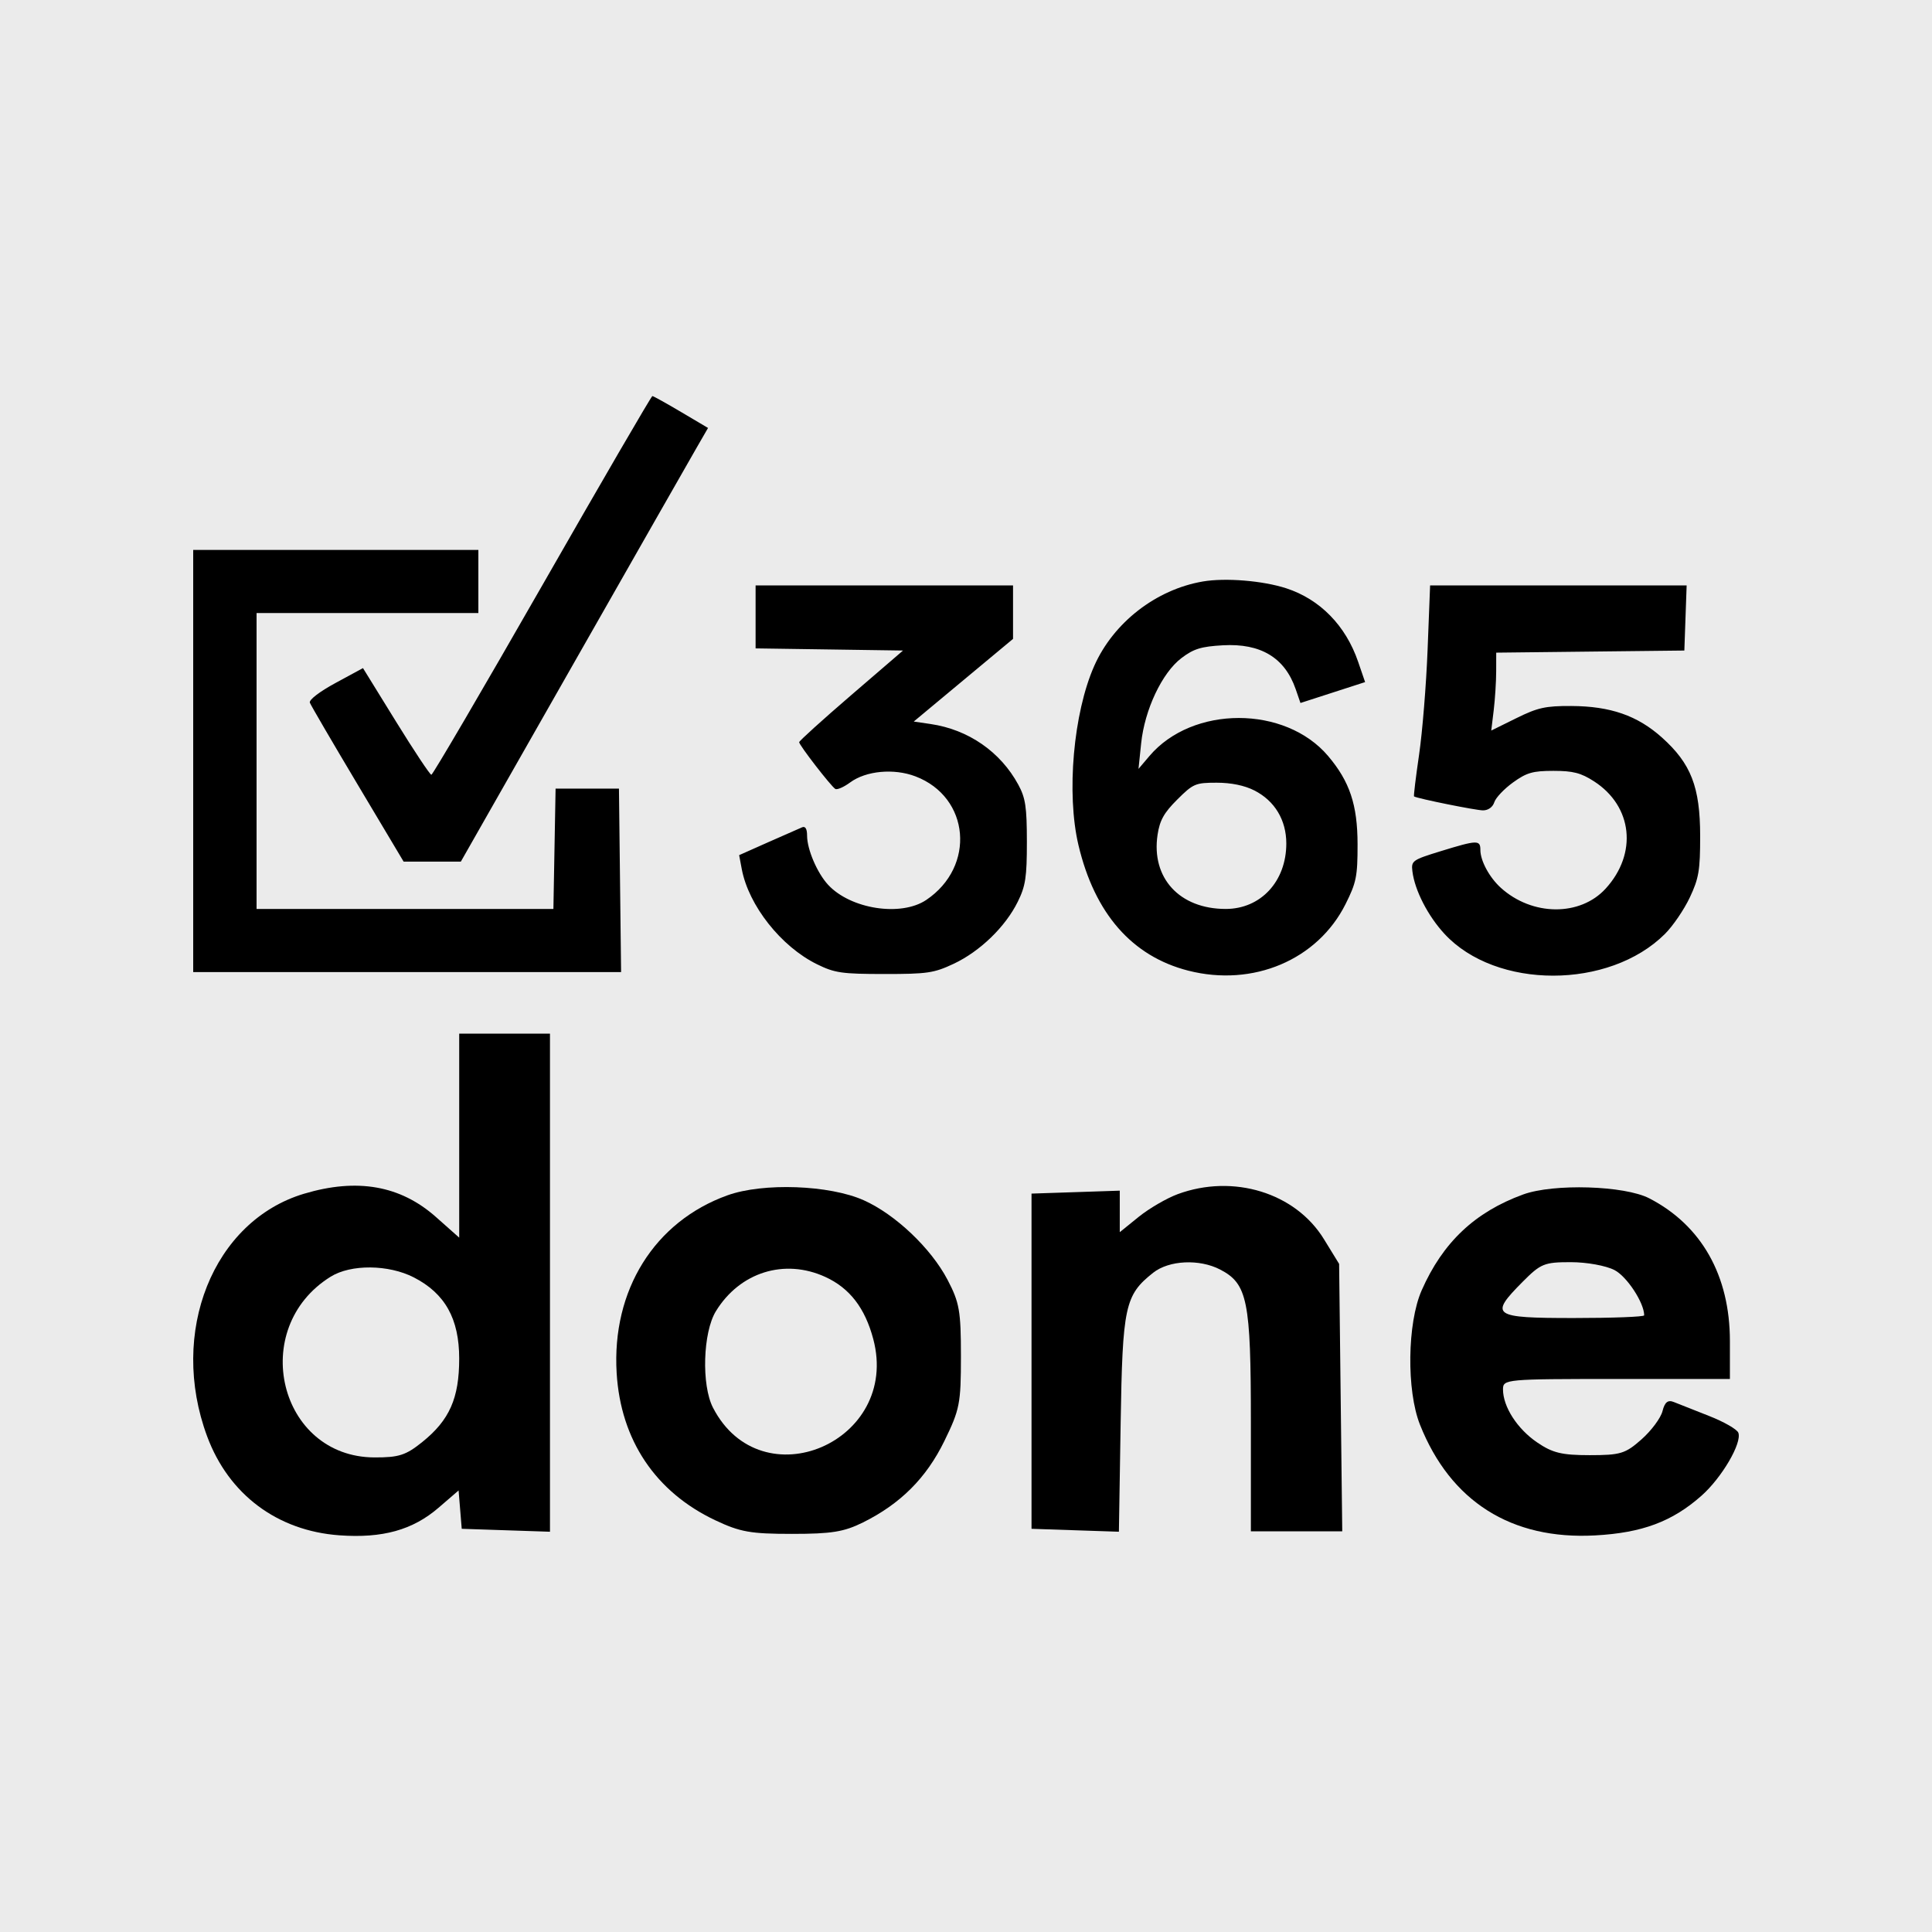 <?xml version="1.0" encoding="UTF-8"?> <svg xmlns="http://www.w3.org/2000/svg" width="200" height="200" viewBox="0 0 200 200" fill="none"> <rect width="200" height="200" fill="#EBEBEB"></rect> <path d="M117.876 125.97C118.953 125.099 120.773 124.039 121.921 123.616C127.674 121.496 134.104 123.476 137.051 128.274L138.625 130.836L138.787 144.68L138.949 158.524H134.22H129.49V147.168C129.49 134.621 129.142 132.898 126.314 131.425C124.163 130.305 121.014 130.456 119.371 131.757C116.449 134.073 116.203 135.213 116.008 147.372L115.828 158.564L111.306 158.413L106.783 158.261V140.911V123.561L111.351 123.409L115.918 123.257V125.406V127.554L117.876 125.97Z" fill="black"></path> <path fill-rule="evenodd" clip-rule="evenodd" d="M47.537 117.56V128.12L45.122 125.978C41.445 122.718 36.971 121.93 31.474 123.575C22.053 126.393 17.447 137.932 21.445 148.697C23.678 154.708 28.706 158.469 35.133 158.935C39.587 159.258 42.723 158.387 45.395 156.083L47.473 154.292L47.636 156.277L47.798 158.261L52.366 158.413L56.933 158.565V132.783V107H52.235H47.537V117.56ZM47.536 140.639C47.537 136.521 46.072 133.897 42.843 132.238C40.222 130.892 36.325 130.858 34.227 132.163C25.645 137.502 28.872 150.833 38.757 150.872C41.287 150.881 42.012 150.648 43.715 149.277C46.534 147.009 47.536 144.745 47.536 140.639Z" fill="black"></path> <path fill-rule="evenodd" clip-rule="evenodd" d="M75.31 123.738C67.749 126.452 63.314 133.566 63.836 142.144C64.258 149.087 67.86 154.458 74.057 157.383C76.625 158.596 77.705 158.787 81.989 158.787C86.08 158.787 87.365 158.58 89.336 157.602C93.218 155.675 95.888 153.005 97.757 149.181C99.354 145.914 99.476 145.293 99.475 140.397C99.475 135.707 99.322 134.837 98.087 132.478C96.376 129.214 92.685 125.713 89.412 124.249C85.863 122.663 78.999 122.414 75.31 123.738ZM90.401 138.621C89.546 135.401 87.955 133.34 85.433 132.186C81.202 130.251 76.587 131.698 74.11 135.734C72.764 137.928 72.6 143.382 73.809 145.724C78.821 155.43 93.227 149.263 90.401 138.621Z" fill="black"></path> <path fill-rule="evenodd" clip-rule="evenodd" d="M157.678 123.65C152.682 125.47 149.354 128.613 147.169 133.58C145.677 136.97 145.59 143.945 146.996 147.483C150.156 155.436 156.46 159.42 165.13 158.945C169.996 158.678 173.105 157.519 176.135 154.838C178.242 152.975 180.352 149.367 179.951 148.314C179.815 147.959 178.448 147.177 176.913 146.576C175.377 145.974 173.738 145.327 173.271 145.137C172.66 144.888 172.333 145.152 172.101 146.079C171.925 146.787 170.948 148.102 169.931 149.002C168.253 150.487 167.755 150.638 164.566 150.638C161.667 150.638 160.712 150.405 159.109 149.308C157.055 147.902 155.59 145.621 155.59 143.829C155.59 142.775 155.843 142.752 167.335 142.752H179.079V138.828C179.079 132.043 176.137 126.837 170.727 124.048C168.164 122.727 160.827 122.504 157.678 123.65ZM170.205 136.163C170.205 134.869 168.426 132.152 167.14 131.482C166.251 131.019 164.266 130.659 162.601 130.659C159.861 130.659 159.494 130.809 157.616 132.7C154.145 136.196 154.492 136.442 162.898 136.442C166.917 136.442 170.205 136.317 170.205 136.163Z" fill="black"></path> <path fill-rule="evenodd" clip-rule="evenodd" d="M56.131 60.604C49.962 71.386 44.797 80.206 44.654 80.204C44.511 80.203 42.861 77.718 40.985 74.682L37.576 69.162L34.732 70.703C33.071 71.603 31.967 72.451 32.077 72.743C32.181 73.018 34.407 76.831 37.024 81.217L41.782 89.193H44.744H47.707L59.273 68.874C65.635 57.699 71.392 47.599 72.068 46.429L73.296 44.302L70.506 42.651C68.972 41.743 67.633 41 67.532 41C67.431 41 62.3 49.822 56.131 60.604ZM20 78.778V100.628H42.147H64.295L64.184 91.133L64.074 81.637H60.794H57.514L57.401 87.865L57.288 94.094H41.924H26.56V78.778V63.463H38.04H49.52V60.196V56.928H34.76H20V78.778ZM124.525 60.194C119.672 61.024 115.269 64.443 113.278 68.927C111.115 73.799 110.379 82.151 111.642 87.487C113.32 94.575 117.188 98.996 123.014 100.483C129.719 102.194 136.392 99.37 139.289 93.595C140.408 91.364 140.538 90.717 140.534 87.392C140.53 83.32 139.722 80.9 137.484 78.26C133.038 73.014 123.445 73.014 118.991 78.26L117.857 79.595L118.131 76.954C118.493 73.461 120.292 69.653 122.302 68.125C123.566 67.165 124.338 66.927 126.594 66.8C130.512 66.579 133.004 68.083 134.131 71.347L134.623 72.773L137.969 71.692L141.315 70.61L140.591 68.499C139.309 64.761 136.648 62.041 133.158 60.902C130.739 60.113 126.861 59.795 124.525 60.194ZM78.219 63.862V67.121L85.85 67.232L93.482 67.343L88.105 71.969C85.148 74.514 82.729 76.702 82.729 76.832C82.729 77.137 86.019 81.391 86.47 81.669C86.658 81.784 87.35 81.482 88.007 80.998C89.649 79.789 92.537 79.52 94.767 80.369C100.407 82.514 101.033 89.706 95.881 93.165C93.265 94.921 88.049 94.112 85.721 91.589C84.592 90.366 83.549 87.925 83.549 86.507C83.549 85.805 83.371 85.503 83.037 85.641C82.755 85.757 81.172 86.453 79.52 87.188L76.516 88.525L76.786 89.96C77.498 93.741 80.854 97.989 84.574 99.818C86.408 100.72 87.144 100.827 91.544 100.829C95.991 100.832 96.681 100.731 98.719 99.773C101.444 98.492 104.073 95.951 105.355 93.357C106.165 91.721 106.303 90.81 106.302 87.151C106.3 83.535 106.161 82.606 105.414 81.229C103.57 77.827 100.244 75.525 96.347 74.952L94.591 74.694L99.73 70.415L104.869 66.137V63.37V60.604H91.544H78.219V63.862ZM147.785 67.241C147.642 70.891 147.245 75.792 146.902 78.132C146.56 80.472 146.325 82.414 146.381 82.446C146.774 82.675 152.81 83.893 153.528 83.889C154.068 83.885 154.529 83.551 154.691 83.044C154.837 82.582 155.708 81.663 156.624 81.002C158.039 79.981 158.672 79.799 160.813 79.799C162.849 79.799 163.658 80.009 165.018 80.887C169.009 83.465 169.537 88.353 166.217 91.988C163.573 94.885 158.61 94.846 155.362 91.902C154.18 90.831 153.248 89.105 153.248 87.988C153.248 86.939 152.932 86.949 149.148 88.112C146.208 89.016 146.079 89.107 146.211 90.195C146.45 92.158 147.814 94.817 149.539 96.681C154.868 102.439 166.572 102.44 172.353 96.682C173.179 95.859 174.338 94.159 174.929 92.904C175.864 90.917 176.002 90.095 176 86.538C175.996 81.466 175.056 79.046 172.04 76.344C169.504 74.074 166.712 73.104 162.652 73.085C159.986 73.073 159.188 73.25 156.963 74.349L154.374 75.627L154.628 73.527C154.767 72.372 154.883 70.557 154.884 69.494L154.888 67.562L164.625 67.452L174.363 67.343L174.482 63.973L174.601 60.604H161.323H148.044L147.785 67.241ZM129.853 81.829C131.958 82.898 133.158 84.893 133.158 87.317C133.158 91.237 130.514 94.094 126.884 94.094C122.103 94.094 119.158 90.887 119.831 86.415C120.055 84.923 120.493 84.14 121.869 82.77C123.519 81.126 123.755 81.025 125.946 81.025C127.45 81.025 128.83 81.308 129.853 81.829Z" fill="black"></path> </svg> 